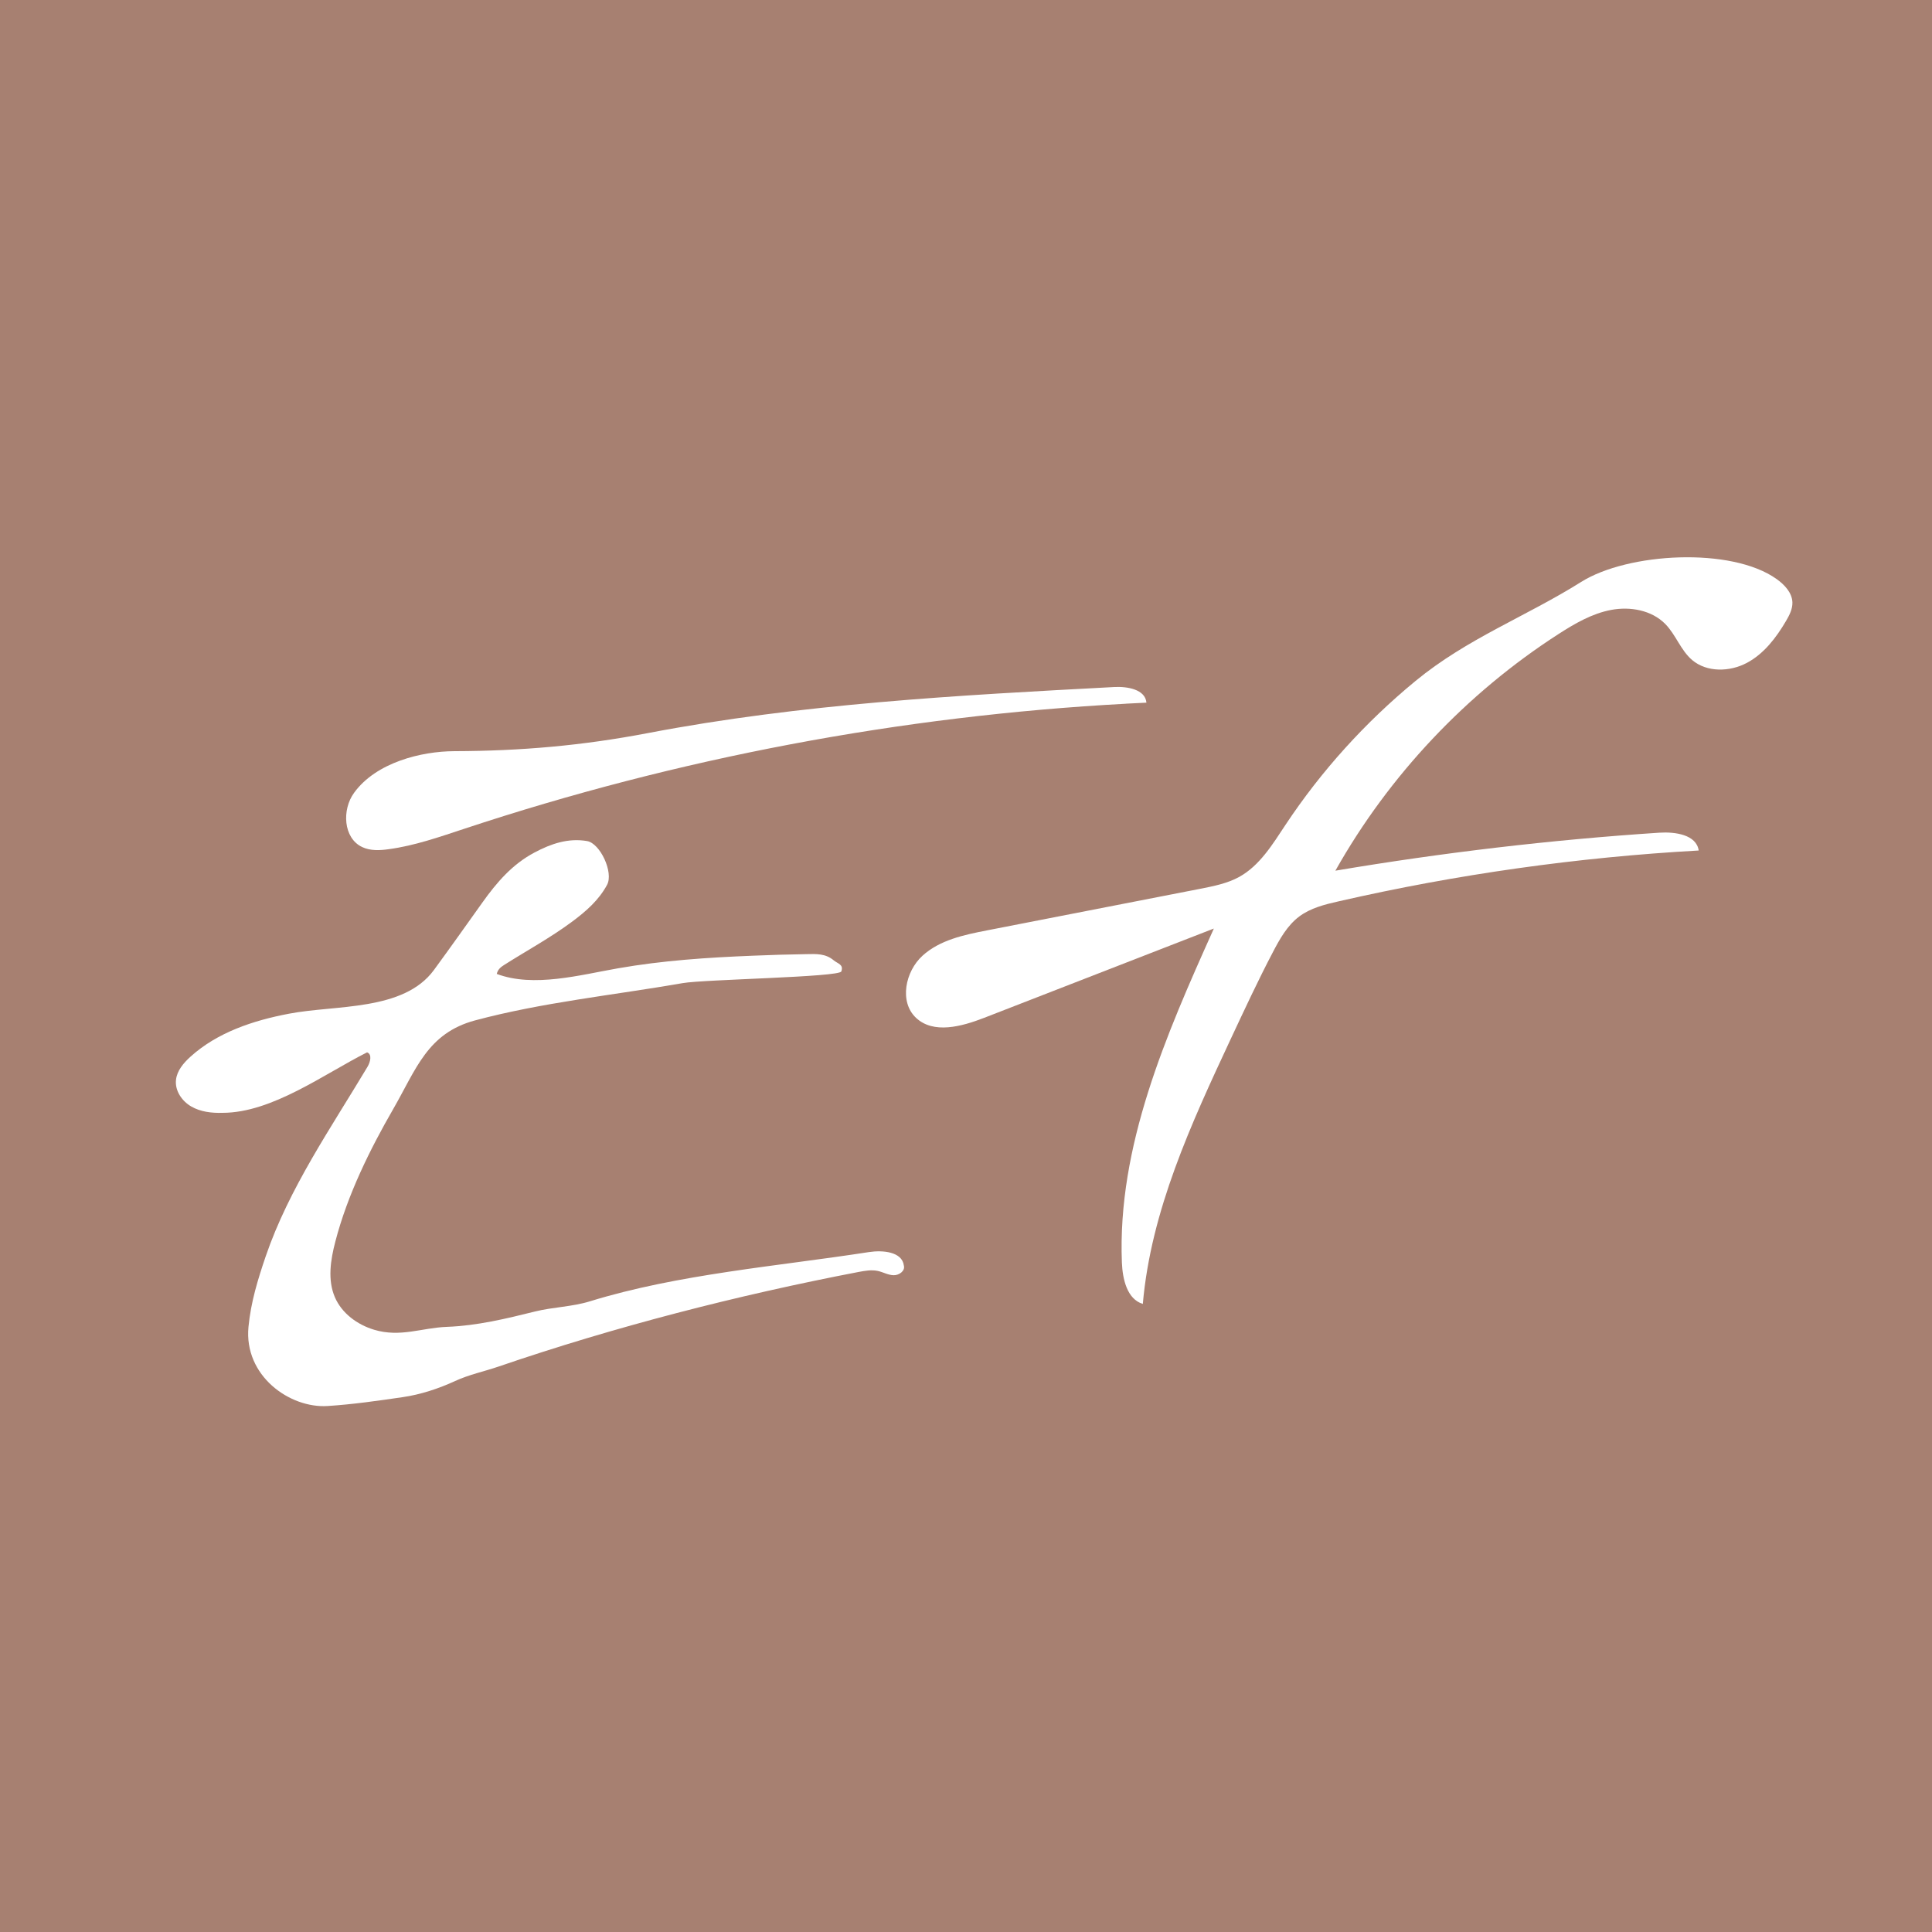 <svg xmlns="http://www.w3.org/2000/svg" id="uuid-55c4782f-b382-4ca1-9f14-086c406e4644" viewBox="0 0 360 360"><rect width="360" height="360" style="fill:#a78071;"></rect><path d="M92.55,181.47c6.9,2.61,15.65.17,22.61-1.04,8.33-1.46,16.68-2.01,25.15-2.35,3.33-.14,6.68-.24,10.01-.29,1.76-.03,3.48-.15,5.05,1.17.75.62,1.86.75,1.4,2.05-.39,1.08-25.56,1.48-29.55,2.18-12.8,2.23-26.19,3.59-38.71,6.95-8.88,2.39-10.96,9.09-15.25,16.53-4.29,7.44-8.52,15.96-10.78,24.7-.89,3.4-1.47,7.12-.08,10.35,1.29,3,4.18,5.12,7.31,6.06,4.91,1.47,8.87-.37,13.59-.54,5.59-.21,10.96-1.51,16.39-2.86,3.33-.83,6.91-.87,10.24-1.9,16.43-5.07,35-6.54,51.97-9.17,2.58-.4,6.2-.08,6.52,2.51.28.99-.89,1.83-1.92,1.8s-1.94-.58-2.94-.8c-1.18-.25-2.39-.03-3.57.19-22.52,4.32-45.44,10.21-67.1,17.63-2.68.92-5.45,1.48-8.08,2.69-3.08,1.42-6.44,2.53-9.78,3.01-4.64.68-9.33,1.35-13.98,1.65-7.06.46-15.63-5.63-14.75-14.75.44-4.61,1.75-8.85,3.22-13.17,4.32-12.62,12.17-23.93,18.96-35.29.53-.89.89-2.33-.08-2.69-7.99,4.01-17.68,11.27-26.95,11.27-2.01.06-4.09-.18-5.83-1.19s-3.04-2.94-2.83-4.93c.18-1.73,1.4-3.16,2.69-4.33,5.01-4.54,11.71-6.76,18.36-8.02,8.74-1.68,21.36-.43,27.02-8.15,3.04-4.15,6.01-8.34,8.99-12.52,2.72-3.82,5.62-7.19,9.77-9.38,3.05-1.62,6.25-2.72,9.77-2.12,2.44.42,4.97,5.84,3.73,8.15-1.53,2.85-3.91,4.93-6.48,6.84-4.04,3.01-8.47,5.41-12.71,8.1-.68.43-1.18.86-1.37,1.68v-.03Z" style="fill:#fff;"></path><path d="M209.77,131.13c-41.91,2.26-83.5,10.12-123.35,23.33-4.58,1.51-9.17,3.12-13.95,3.77-1.68.24-3.47.33-5-.4-3.51-1.67-3.79-6.97-1.48-10.12,4.11-5.65,12.53-7.72,18.67-7.74,12.43-.04,23.81-1.03,36.07-3.37,28.59-5.47,57.77-7.04,86.85-8.58,2.48-.14,5.83.43,6.04,2.91-1.28.06-2.55.12-3.83.19h-.01Z" style="fill:#fff;"></path><path d="M226.11,173.17s.04-.1.07-.15c-14.27,5.55-28.53,11.09-42.8,16.64-4.18,1.62-9.44,3.07-12.7-.01-3.16-2.98-2-8.63,1.21-11.56s7.72-3.89,11.99-4.72c13.27-2.58,26.54-5.18,39.79-7.76,2.48-.49,5.02-.99,7.24-2.21,3.8-2.1,6.19-6.02,8.59-9.65,6.69-10.1,14.92-19.18,24.27-26.87,9.63-7.92,20.58-11.99,30.85-18.44,8.7-5.47,28.01-6.56,36.43-.54,1.47,1.05,2.87,2.53,2.94,4.33.04,1.25-.56,2.41-1.19,3.48-1.83,3.12-4.12,6.12-7.3,7.81s-7.44,1.8-10.19-.53c-2.14-1.82-3.04-4.72-5.01-6.72-2.54-2.58-6.54-3.29-10.09-2.62s-6.77,2.54-9.81,4.5c-17.15,11.05-31.56,26.31-41.57,44.09,19.98-3.37,40.15-5.75,60.37-7.08,2.96-.19,6.9.37,7.33,3.32-22.59,1.26-45.08,4.43-67.13,9.48-2.57.58-5.2,1.24-7.31,2.82-2.22,1.67-3.62,4.18-4.9,6.63-2.78,5.3-5.3,10.73-7.84,16.15-7.38,15.81-14.89,32.03-16.4,49.41-2.94-.89-3.77-4.62-3.9-7.7-.86-21.66,8.19-42.33,17.07-62.1h-.01Z" style="fill:#fff;"></path></svg>